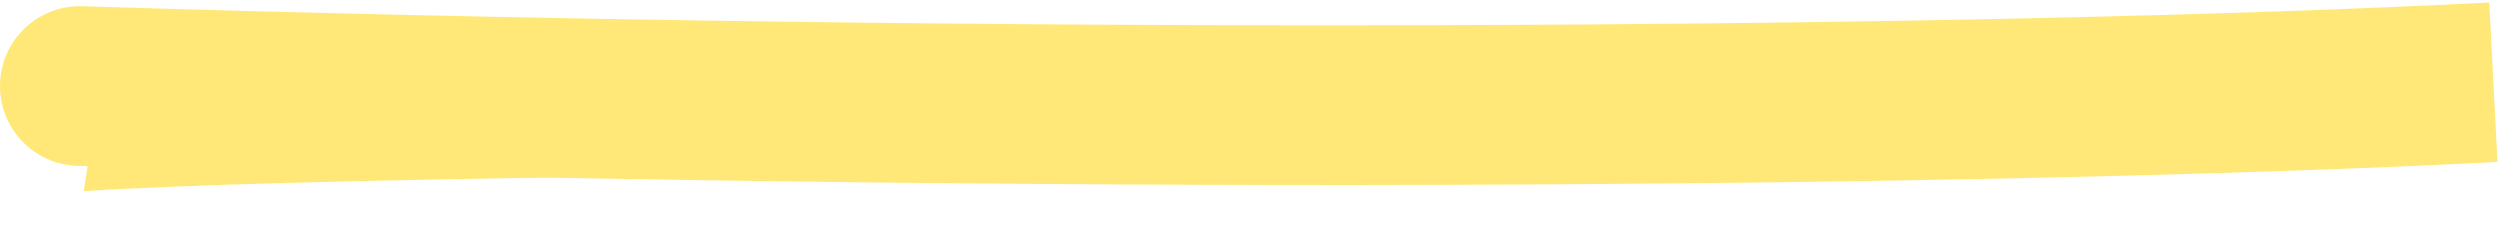 <?xml version="1.0" encoding="UTF-8"?> <svg xmlns="http://www.w3.org/2000/svg" width="797" height="74" viewBox="0 0 797 74" fill="none"><path d="M793.58 0.801C629.728 9.219 322.846 11.247 26.244 1.989C12.196 1.551 0.451 12.584 0.013 26.632C-0.426 40.68 10.608 52.425 24.656 52.863C322.137 62.148 630.502 60.145 796.191 51.633L793.58 0.801Z" fill="#FFE878"></path><path d="M754.079 12.271C728.655 13.528 582.973 13.531 425.368 14.277C268.785 15.018 100.783 16.497 32.873 20.81L26.689 60.932C92.965 56.723 259.334 55.232 416.613 54.487C572.871 53.748 720.544 53.75 747.272 52.428L754.079 12.271Z" fill="#FFE878"></path></svg> 